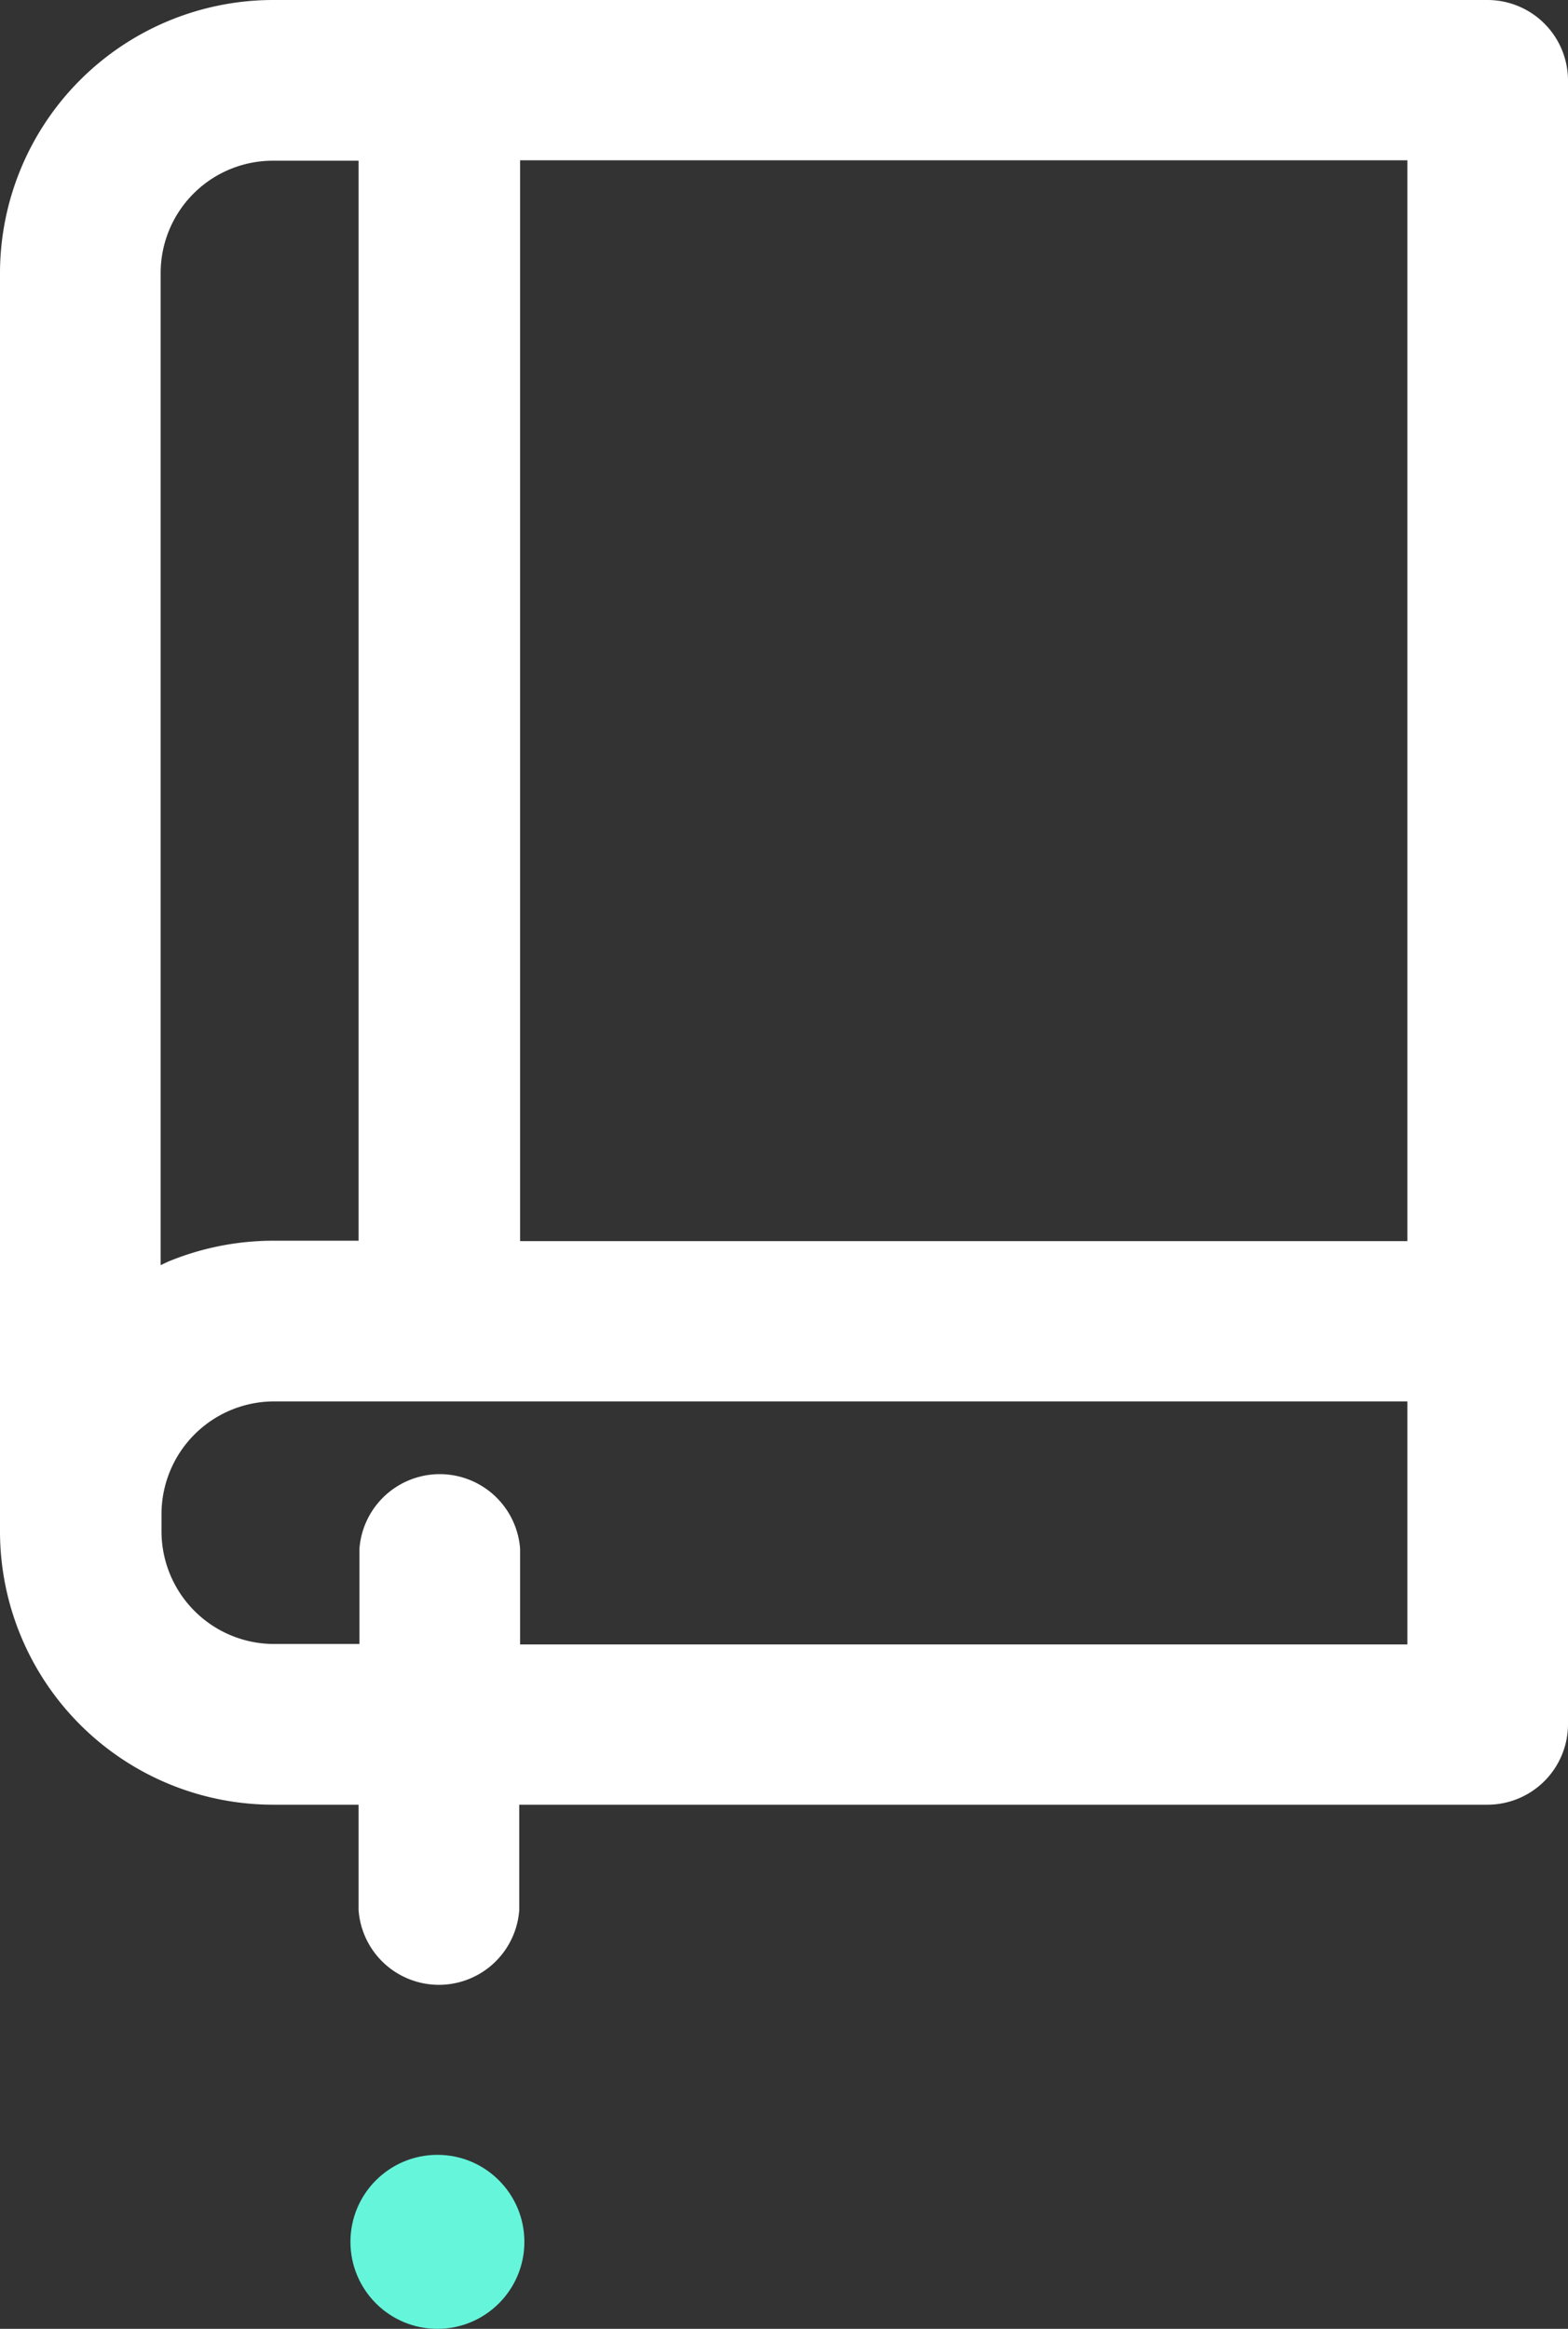 <?xml version="1.0" encoding="utf-8"?>
<svg xmlns="http://www.w3.org/2000/svg" id="Warstwa_1" data-name="Warstwa 1" viewBox="0 0 36.6 54.34">
  <rect x="0" y="0" width="36.6" height="54.34" fill="#333333" stroke="none"/>
  <defs>
    <style>.cls-1{fill:#fff;}.cls-2{fill:#65f5db;}</style>
  </defs>
  <path class="cls-1" d="M62.32,15a1.88,1.88,0,0,0-1.88-1.87H32.09a6.38,6.38,0,0,0-6.37,6.37V48.87a6.38,6.38,0,0,0,6.37,6.37h2V57.7a1.88,1.88,0,0,0,3.75,0V55.24h22.6a1.88,1.88,0,0,0,1.88-1.88h0ZM29.47,19.5a2.62,2.62,0,0,1,2.62-2.62h2v25.2h-2a6.45,6.45,0,0,0-2.45.49l-.17.08Zm29.1,32H37.86V49.27a1.88,1.88,0,0,0-3.75,0v2.22h-2a2.63,2.63,0,0,1-2.62-2.62v-.42a2.63,2.63,0,0,1,2.62-2.62H58.57Zm0-9.41H37.86V16.87H58.57Z" transform="translate(-25.72 -13.13)"/>
  <circle class="cls-2" cx="10.21" cy="52.31" r="2.03"/>
</svg>